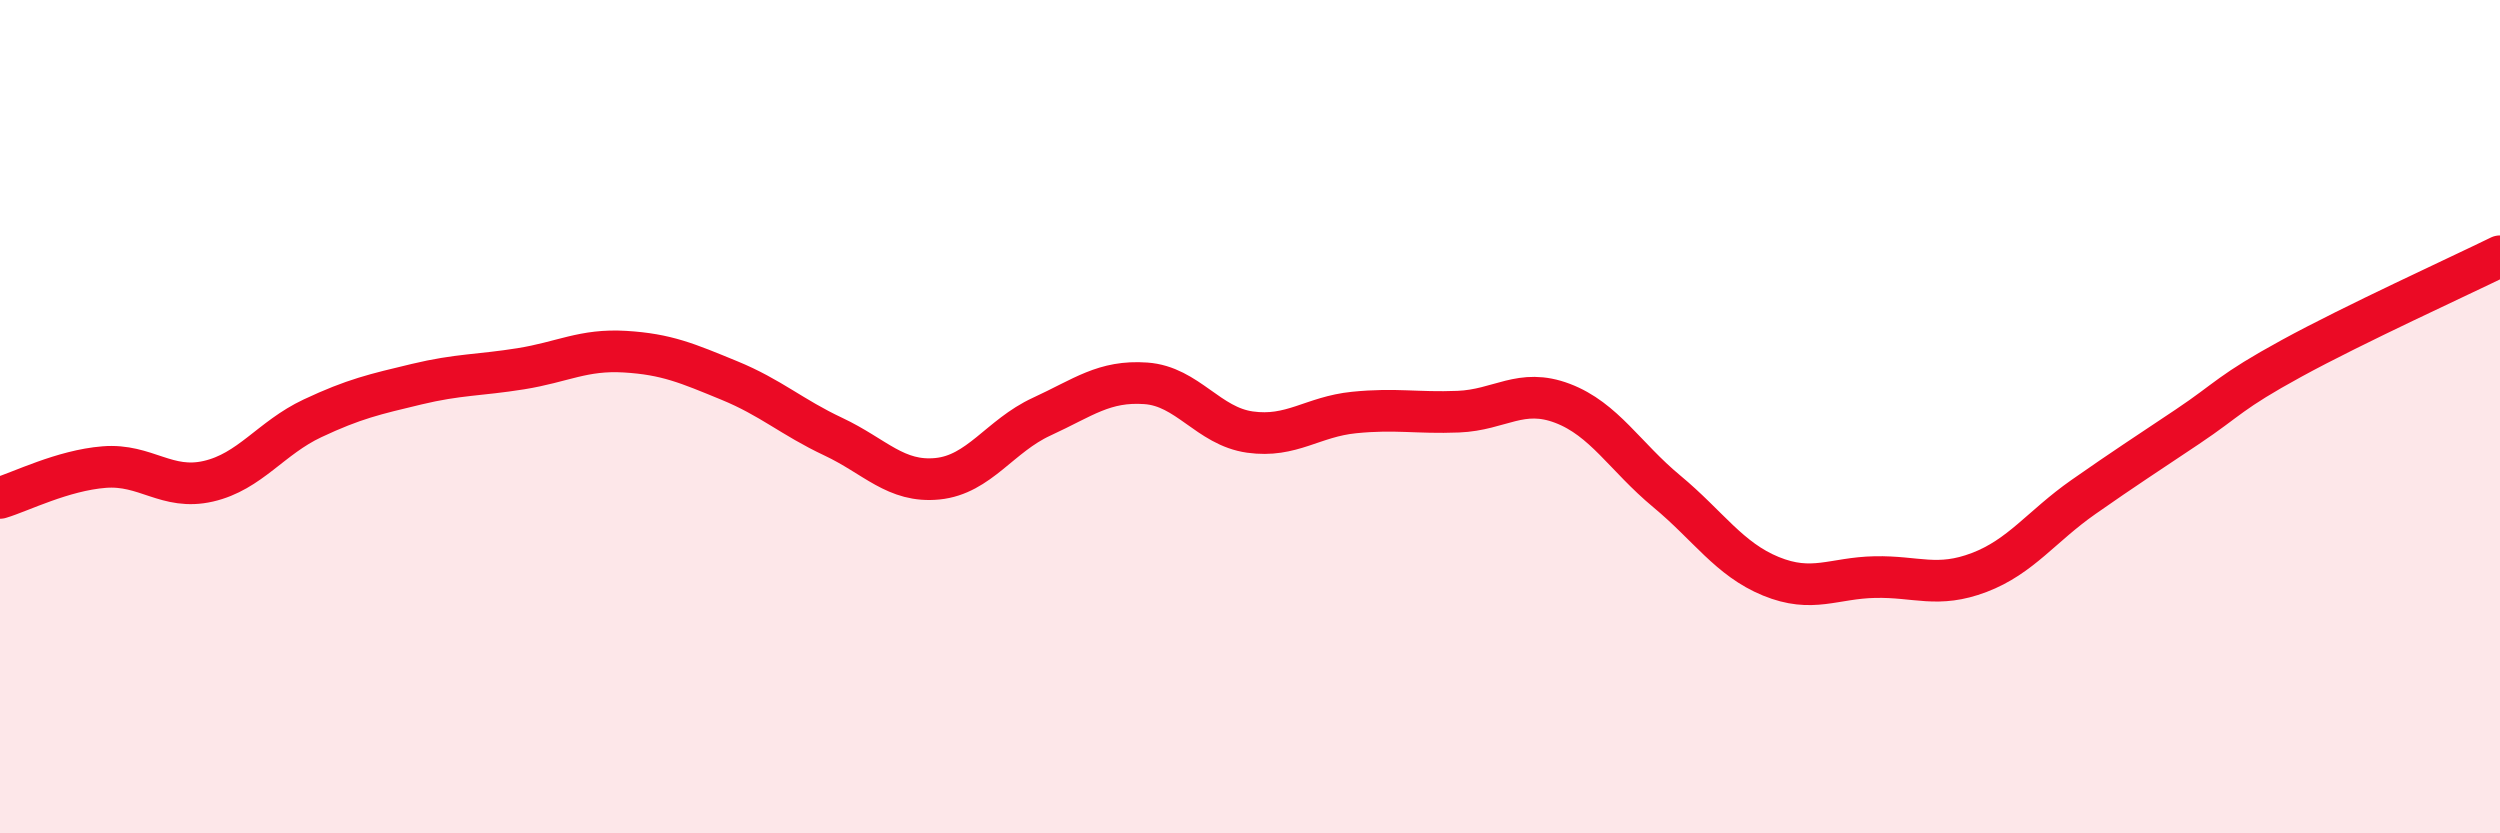 
    <svg width="60" height="20" viewBox="0 0 60 20" xmlns="http://www.w3.org/2000/svg">
      <path
        d="M 0,11.95 C 0.5,11.8 1.5,11.29 2.5,11.21 C 3.5,11.13 4,11.78 5,11.55 C 6,11.32 6.5,10.51 7.5,10.04 C 8.5,9.57 9,9.46 10,9.22 C 11,8.98 11.5,9.01 12.5,8.85 C 13.5,8.69 14,8.38 15,8.44 C 16,8.5 16.5,8.72 17.5,9.13 C 18.5,9.54 19,10.01 20,10.48 C 21,10.95 21.5,11.59 22.5,11.49 C 23.5,11.39 24,10.46 25,10 C 26,9.54 26.5,9.13 27.5,9.2 C 28.5,9.27 29,10.23 30,10.37 C 31,10.51 31.5,10 32.5,9.9 C 33.5,9.8 34,9.92 35,9.88 C 36,9.84 36.5,9.3 37.5,9.68 C 38.5,10.06 39,10.96 40,11.79 C 41,12.62 41.5,13.42 42.5,13.83 C 43.5,14.24 44,13.87 45,13.85 C 46,13.83 46.5,14.12 47.5,13.74 C 48.5,13.36 49,12.63 50,11.93 C 51,11.23 51.5,10.91 52.5,10.24 C 53.5,9.57 53.5,9.42 55,8.6 C 56.5,7.78 59,6.64 60,6.15L60 20L0 20Z"
        fill="#EB0A25"
        opacity="0.1"
        stroke-linecap="round"
        stroke-linejoin="round"
      />
      <path
        d="M 0,11.95 C 0.5,11.8 1.5,11.29 2.5,11.21 C 3.5,11.13 4,11.78 5,11.55 C 6,11.32 6.5,10.51 7.5,10.04 C 8.5,9.57 9,9.46 10,9.22 C 11,8.98 11.5,9.01 12.5,8.85 C 13.5,8.69 14,8.38 15,8.44 C 16,8.5 16.5,8.72 17.5,9.13 C 18.5,9.54 19,10.01 20,10.48 C 21,10.95 21.5,11.59 22.5,11.49 C 23.5,11.39 24,10.46 25,10 C 26,9.54 26.5,9.13 27.5,9.2 C 28.5,9.27 29,10.23 30,10.37 C 31,10.51 31.5,10 32.5,9.9 C 33.5,9.8 34,9.92 35,9.88 C 36,9.84 36.5,9.3 37.5,9.68 C 38.5,10.06 39,10.96 40,11.79 C 41,12.62 41.5,13.42 42.5,13.83 C 43.5,14.24 44,13.87 45,13.85 C 46,13.83 46.5,14.12 47.5,13.74 C 48.5,13.36 49,12.63 50,11.93 C 51,11.23 51.5,10.91 52.5,10.24 C 53.5,9.57 53.5,9.42 55,8.6 C 56.5,7.78 59,6.64 60,6.15"
        stroke="#EB0A25"
        stroke-width="1"
        fill="none"
        stroke-linecap="round"
        stroke-linejoin="round"
      />
    </svg>
  